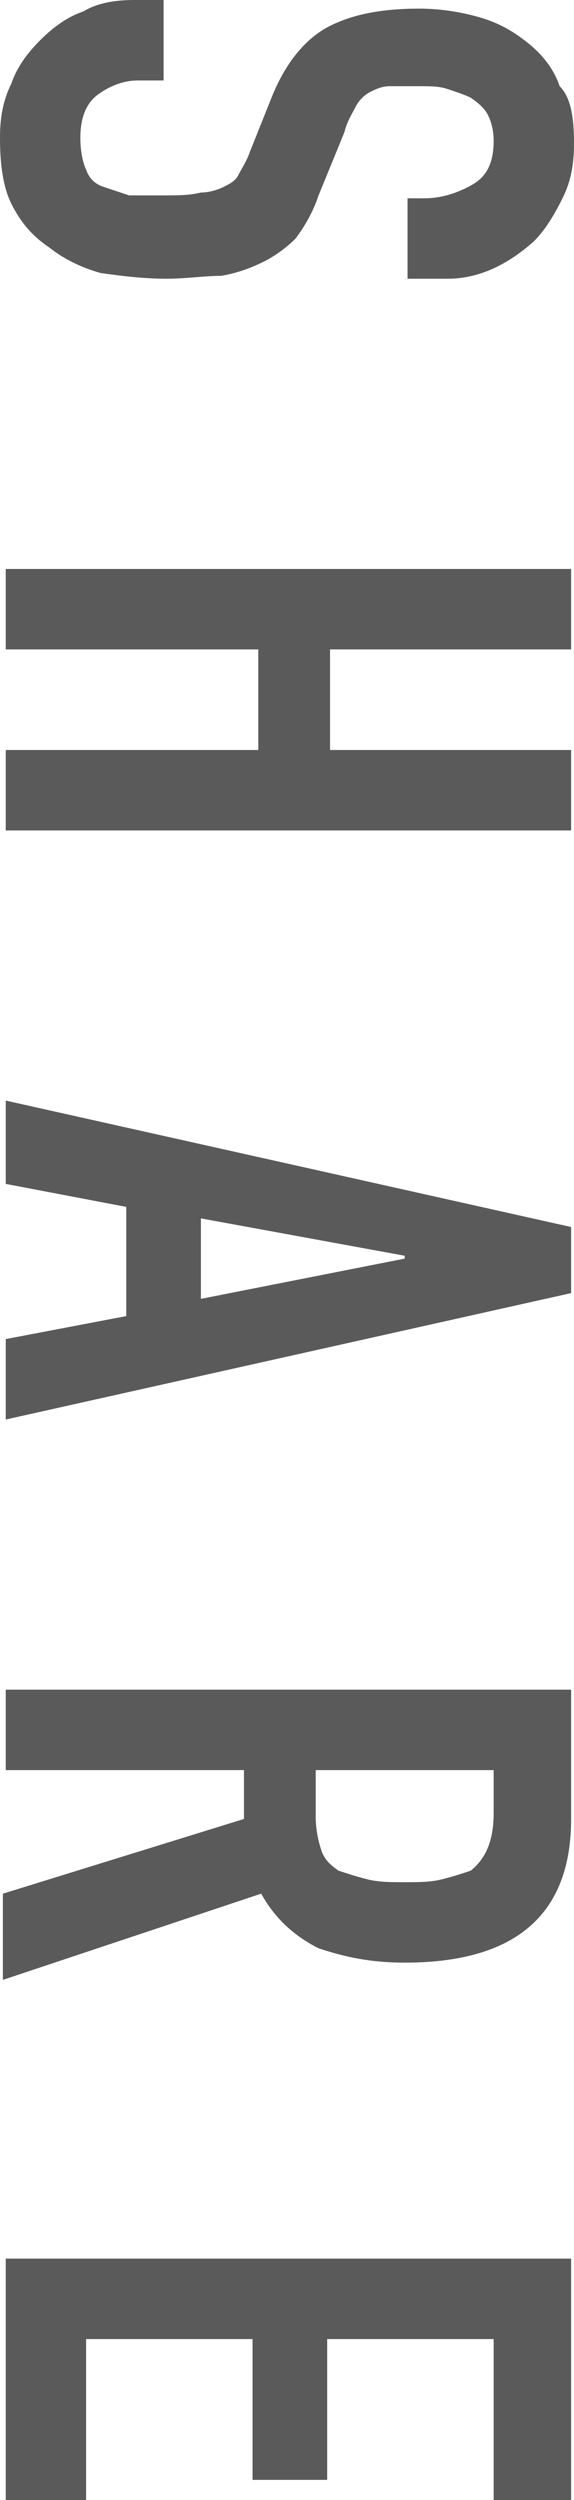 <?xml version="1.0" encoding="utf-8"?>
<svg version="1.1" xmlns="http://www.w3.org/2000/svg" xmlns:xlink="http://www.w3.org/1999/xlink" x="0px" y="0px" viewBox="0 0 20 87" style="enable-background:new 0 0 20 87;" xml:space="preserve">
<style type="text/css">
	.st0{fill:#5A5A5A;}
</style>
<g>
	<g>
		<path class="st0" d="M14.2,9.7V6.9h0.6c0.6,0,1.2-0.2,1.7-0.5c0.5-0.3,0.7-0.8,0.7-1.5c0-0.4-0.1-0.7-0.2-0.9
			c-0.1-0.2-0.3-0.4-0.6-0.6c-0.2-0.1-0.5-0.2-0.8-0.3C15.3,3,15,3,14.6,3c-0.4,0-0.7,0-1,0c-0.3,0-0.5,0.1-0.7,0.2
			c-0.2,0.1-0.4,0.3-0.5,0.5c-0.1,0.2-0.3,0.5-0.4,0.9l-0.9,2.2c-0.2,0.6-0.5,1.1-0.8,1.5C10,8.6,9.6,8.9,9.2,9.1
			C8.8,9.3,8.3,9.5,7.7,9.6C7.1,9.6,6.5,9.7,5.8,9.7c-0.8,0-1.6-0.1-2.3-0.2C2.8,9.3,2.2,9,1.7,8.6C1.1,8.2,0.7,7.7,0.4,7.1
			C0.1,6.5,0,5.7,0,4.8c0-0.7,0.1-1.3,0.4-1.9c0.2-0.6,0.6-1.1,1-1.5c0.4-0.4,0.9-0.8,1.5-1C3.4,0.1,4,0,4.7,0h1v2.8H4.8
			c-0.5,0-1,0.2-1.4,0.5C3,3.6,2.8,4.1,2.8,4.8c0,0.5,0.1,0.9,0.2,1.1c0.1,0.3,0.3,0.5,0.6,0.6c0.3,0.1,0.6,0.2,0.9,0.3
			c0.4,0,0.8,0,1.2,0c0.5,0,0.9,0,1.3-0.1c0.3,0,0.6-0.1,0.8-0.2C8,6.4,8.2,6.3,8.3,6.1c0.1-0.2,0.3-0.5,0.4-0.8l0.8-2
			c0.5-1.2,1.2-2,2-2.4c0.8-0.4,1.8-0.6,3.1-0.6c0.7,0,1.4,0.1,2.1,0.3c0.7,0.2,1.2,0.5,1.7,0.9c0.5,0.4,0.9,0.9,1.1,1.5
			C19.9,3.4,20,4.1,20,5c0,0.7-0.1,1.3-0.4,1.9c-0.3,0.6-0.6,1.1-1,1.5c-0.9,0.8-1.9,1.3-3,1.3H14.2z"/>
		<path class="st0" d="M0.2,19.8h19.7v2.8h-8.4v3.5h8.4v2.8H0.2v-2.8h8.8v-3.5H0.2V19.8z"/>
		<path class="st0" d="M0.2,38.3l19.7,4.4V45L0.2,49.4v-2.8l4.2-0.8v-3.8l-4.2-0.8V38.3z M7,45.2l7.1-1.4v-0.1L7,42.4V45.2z"/>
		<path class="st0" d="M0.2,58.8h19.7v4.5c0,3.3-1.9,5-5.8,5c-1.2,0-2.1-0.2-3-0.5c-0.8-0.4-1.5-1-2-1.9l-9,3v-3l8.4-2.6v-1.7H0.2
			V58.8z M17.2,61.6H11v1.6c0,0.5,0.1,0.9,0.2,1.2c0.1,0.3,0.3,0.5,0.6,0.7c0.3,0.1,0.6,0.2,1,0.3c0.4,0.1,0.8,0.1,1.3,0.1
			c0.5,0,0.9,0,1.3-0.1c0.4-0.1,0.7-0.2,1-0.3c0.5-0.4,0.8-1,0.8-2V61.6z"/>
		<path class="st0" d="M0.2,78.6h19.7V87h-2.7v-5.6h-5.8v4.9H8.8v-4.9H3V87H0.2V78.6z"/>
	</g>
</g>
</svg>
